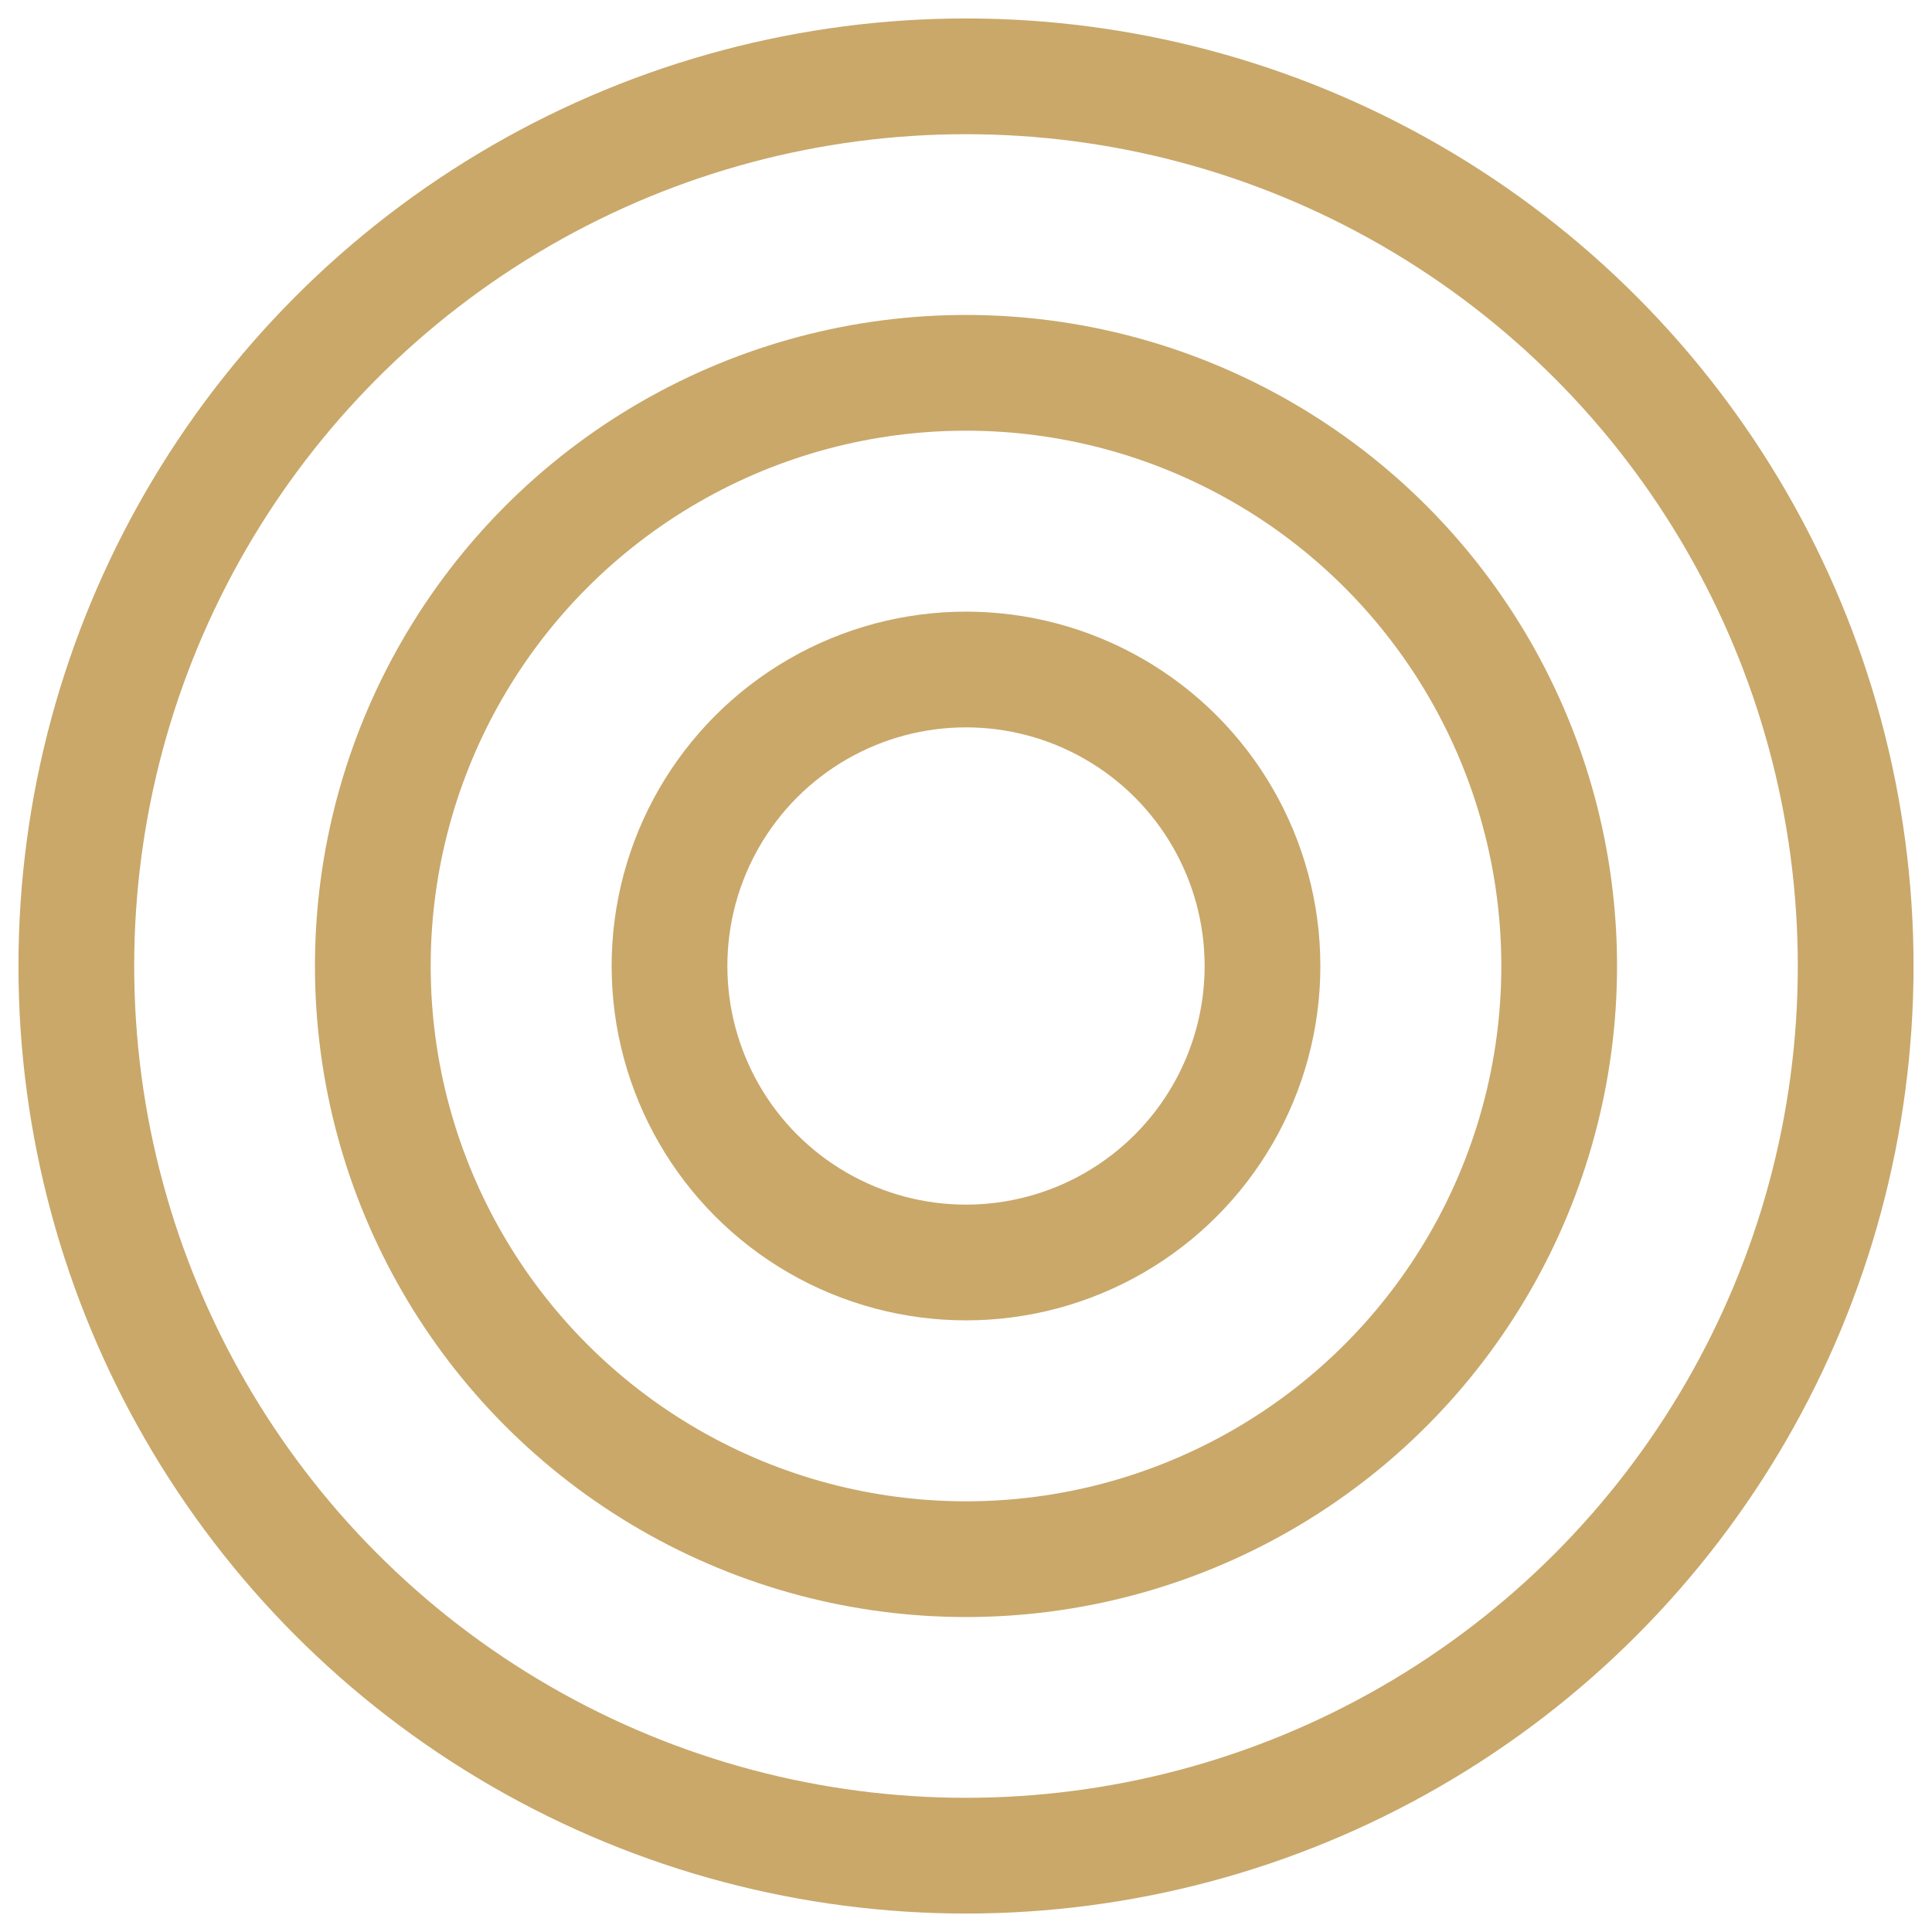 <?xml version="1.0" encoding="UTF-8"?>
<svg id="Layer_2" xmlns="http://www.w3.org/2000/svg" version="1.1" viewBox="0 0 1010 1010">
  <!-- Generator: Adobe Illustrator 29.6.0, SVG Export Plug-In . SVG Version: 2.1.1 Build 207)  -->
  <defs>
    <style>
      .st0 {
        fill: none;
        stroke: #c9a86a;
        stroke-width: 60.5px;
      }
    </style>
  </defs>
  <g id="Layer_1-2">
    <circle class="st0" cx="505" cy="505" r="155"/>
    <circle class="st0" cx="505" cy="505" r="310.1"/>
    <circle class="st0" cx="505" cy="505" r="465.1"/>
  </g>
</svg>